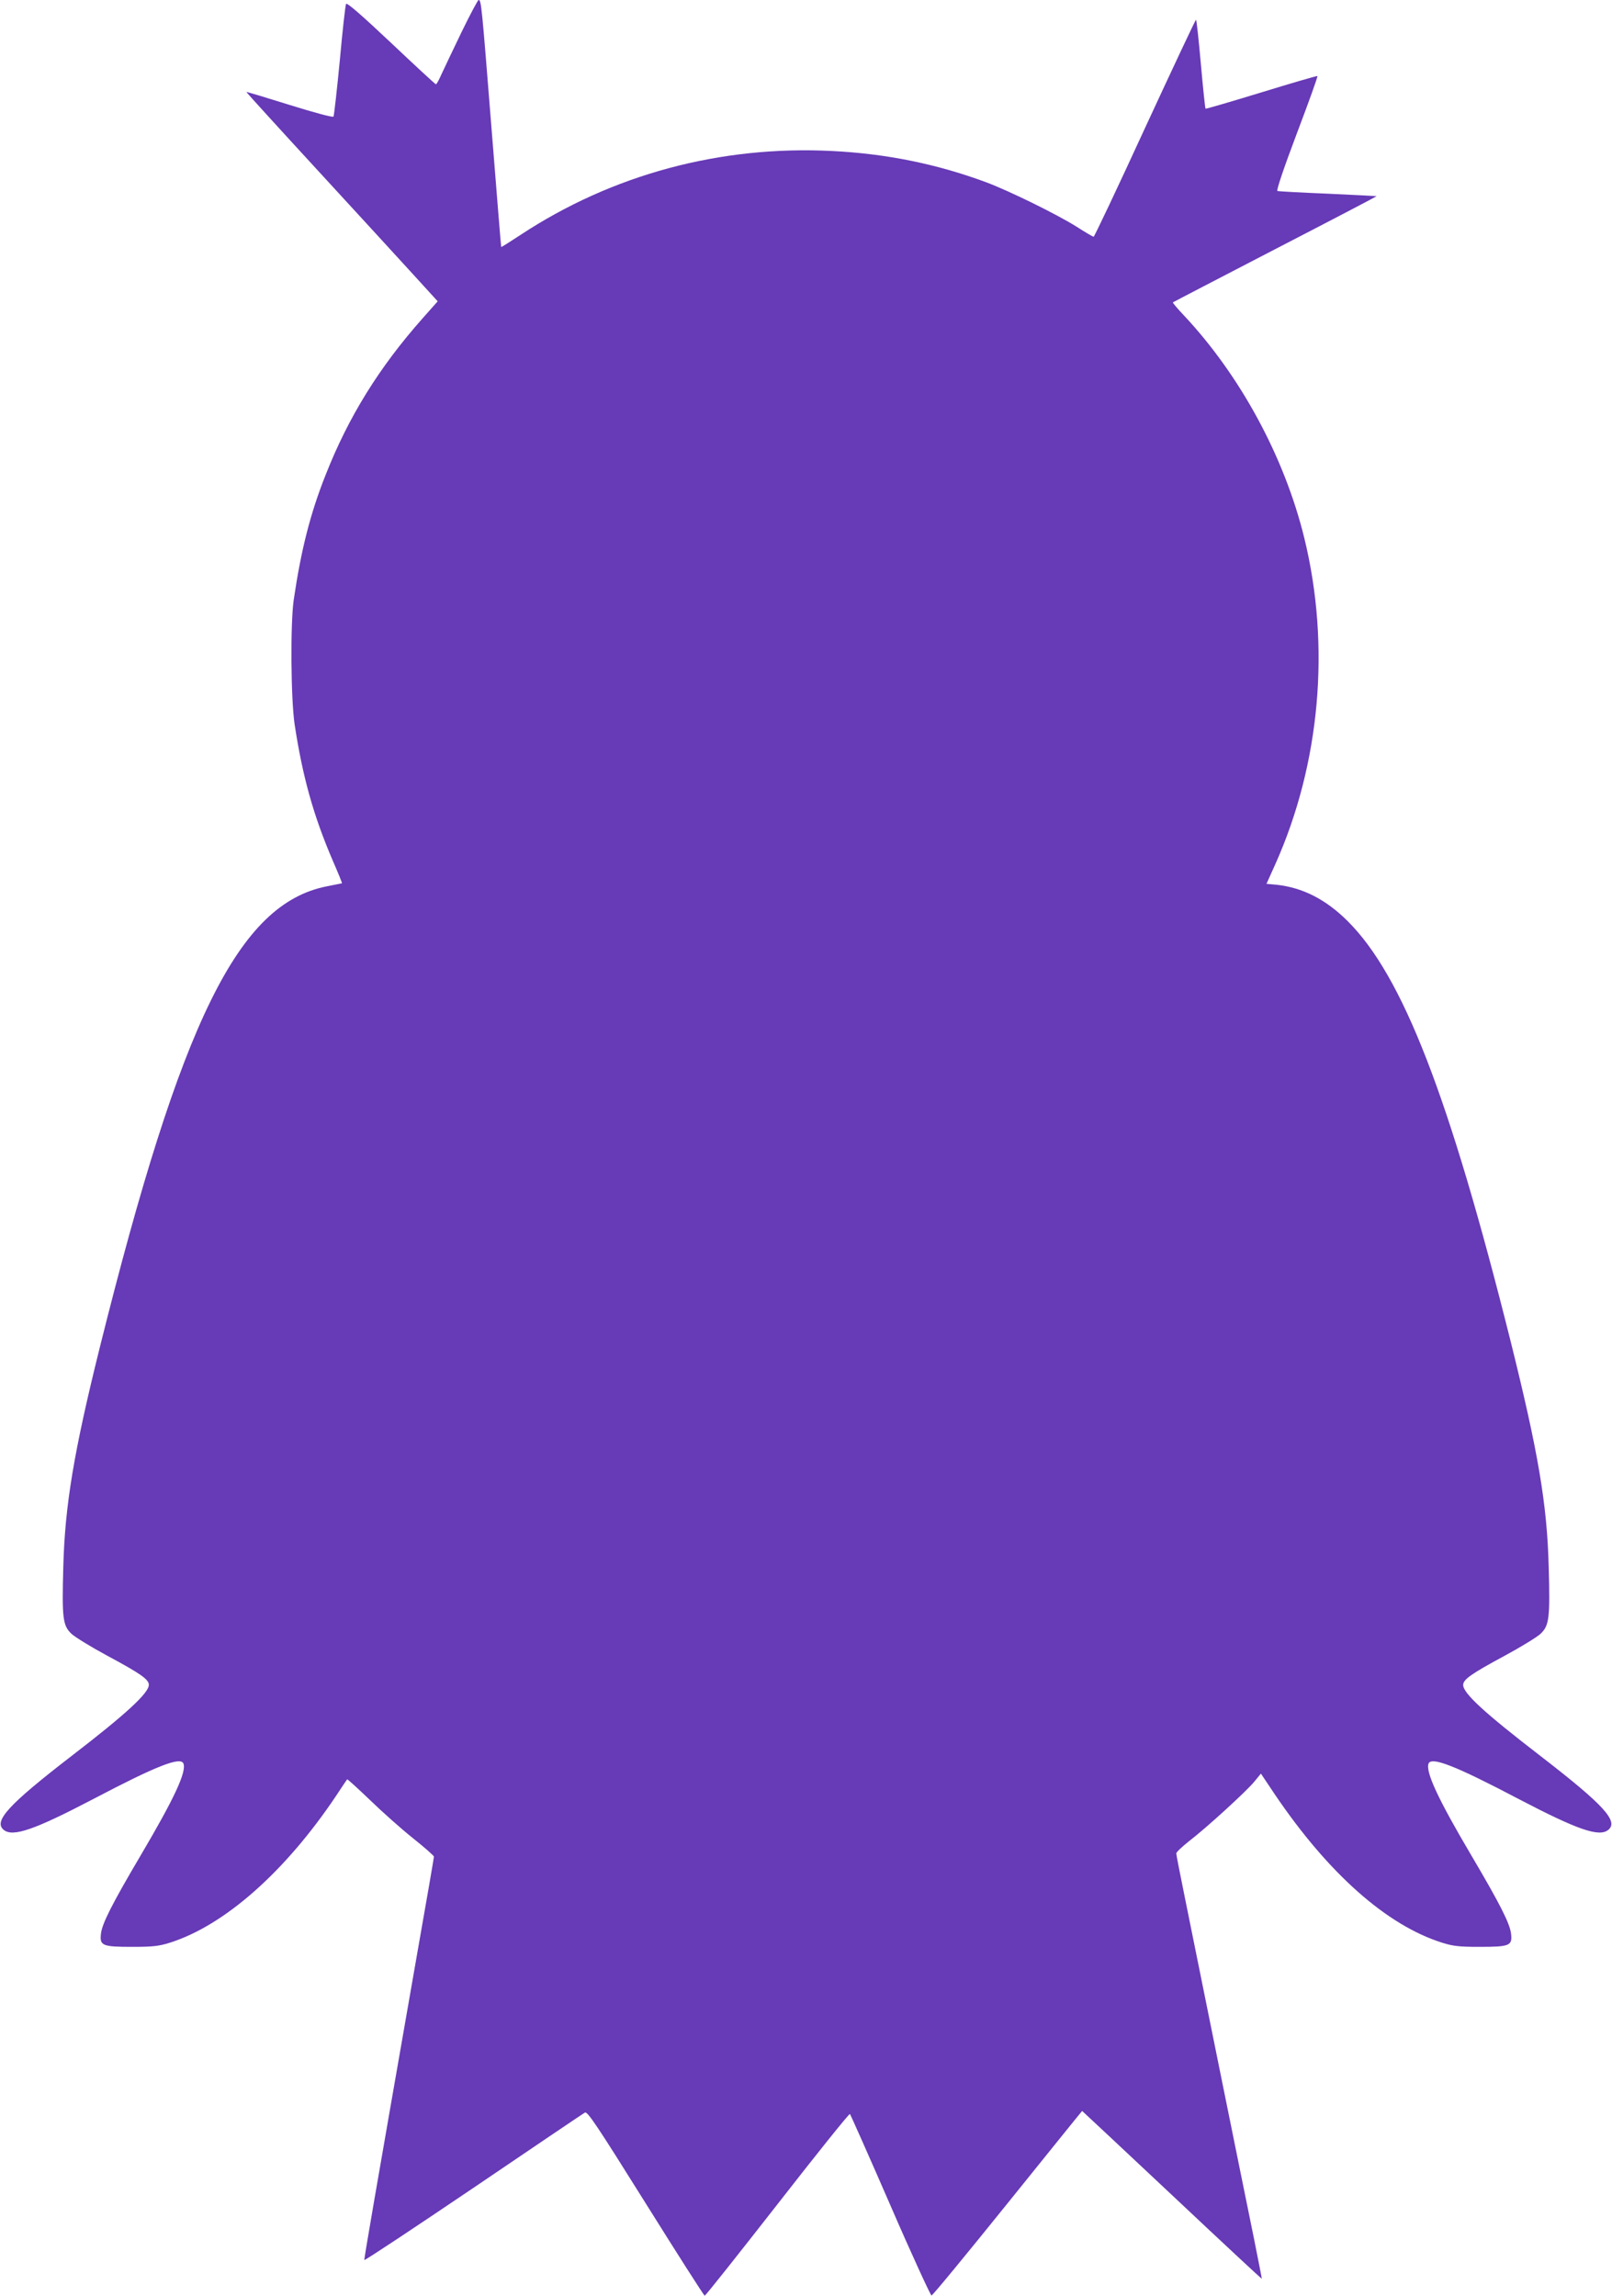 <?xml version="1.0" standalone="no"?>
<!DOCTYPE svg PUBLIC "-//W3C//DTD SVG 20010904//EN"
 "http://www.w3.org/TR/2001/REC-SVG-20010904/DTD/svg10.dtd">
<svg version="1.0" xmlns="http://www.w3.org/2000/svg"
 width="899pt" height="1280pt" viewBox="0 0 899 1280"
 preserveAspectRatio="xMidYMid meet">
<g transform="translate(0,1280) scale(0.1,-0.1)"
fill="#673ab7" stroke="none">
<path d="M2575 12623 c-47 -98 -98 -204 -112 -235 -14 -32 -28 -58 -32 -58 -3
0 -116 104 -250 231 -168 158 -246 226 -251 217 -4 -7 -20 -149 -35 -316 -16
-166 -32 -306 -35 -312 -3 -6 -104 21 -245 65 -131 41 -240 74 -241 72 -1 -1
178 -198 398 -437 220 -239 460 -501 534 -582 l135 -148 -86 -97 c-241 -272
-412 -548 -539 -871 -86 -216 -137 -419 -178 -697 -19 -134 -16 -550 5 -693
44 -291 105 -510 213 -761 30 -69 53 -125 51 -126 -1 0 -39 -8 -85 -17 -492
-98 -810 -744 -1266 -2573 -144 -580 -194 -878 -203 -1221 -8 -287 -3 -328 46
-374 21 -19 109 -73 196 -120 190 -102 235 -134 235 -164 0 -46 -126 -162
-430 -396 -354 -273 -438 -365 -379 -413 51 -41 170 0 499 172 352 185 487
238 503 198 18 -47 -52 -196 -239 -513 -160 -271 -215 -380 -221 -436 -8 -67
8 -73 177 -73 112 0 147 4 207 23 304 96 642 394 926 817 33 50 61 92 63 94 2
2 59 -50 128 -116 68 -66 176 -162 240 -213 64 -51 116 -97 116 -102 0 -5 -40
-239 -90 -521 -252 -1443 -300 -1722 -298 -1728 2 -4 275 177 608 402 333 226
613 415 622 420 14 8 65 -68 339 -506 177 -283 325 -515 329 -515 5 0 187 230
406 510 219 281 400 507 404 503 4 -5 106 -234 226 -510 120 -277 224 -502
229 -502 6 0 196 231 424 514 228 283 415 515 416 515 1 0 226 -211 501 -469
274 -258 500 -468 501 -467 1 0 -19 100 -43 221 -25 121 -112 551 -194 955
-82 404 -169 836 -194 959 -25 123 -46 230 -46 237 0 7 32 37 71 68 99 76 322
280 365 333 l36 44 77 -115 c299 -442 625 -731 934 -828 60 -19 95 -23 207
-23 169 0 185 6 177 73 -6 56 -61 165 -221 436 -185 313 -257 467 -239 513 16
40 151 -13 503 -198 329 -172 448 -213 499 -172 59 48 -24 139 -379 413 -313
241 -430 349 -430 395 0 31 44 62 235 165 87 47 175 101 196 120 49 46 54 87
46 374 -9 350 -59 641 -212 1256 -343 1370 -602 2039 -910 2345 -122 121 -250
186 -396 202 l-56 5 50 111 c250 560 308 1216 161 1817 -111 453 -358 908
-673 1243 -35 37 -62 69 -60 71 2 2 259 135 571 297 312 161 566 294 565 295
-1 1 -123 7 -272 14 -148 6 -275 13 -281 15 -7 2 34 124 108 320 66 174 118
318 115 321 -2 2 -143 -39 -312 -91 -170 -52 -310 -93 -312 -91 -2 2 -14 114
-26 250 -12 135 -24 246 -27 246 -3 0 -131 -272 -285 -605 -153 -333 -282
-605 -286 -605 -4 0 -47 25 -95 56 -110 69 -376 200 -505 248 -275 102 -557
159 -857 174 -624 32 -1229 -131 -1741 -469 -58 -38 -105 -68 -106 -66 -1 1
-25 299 -54 662 -55 690 -57 715 -72 715 -4 0 -47 -80 -94 -177z"/>
</g>
</svg>
